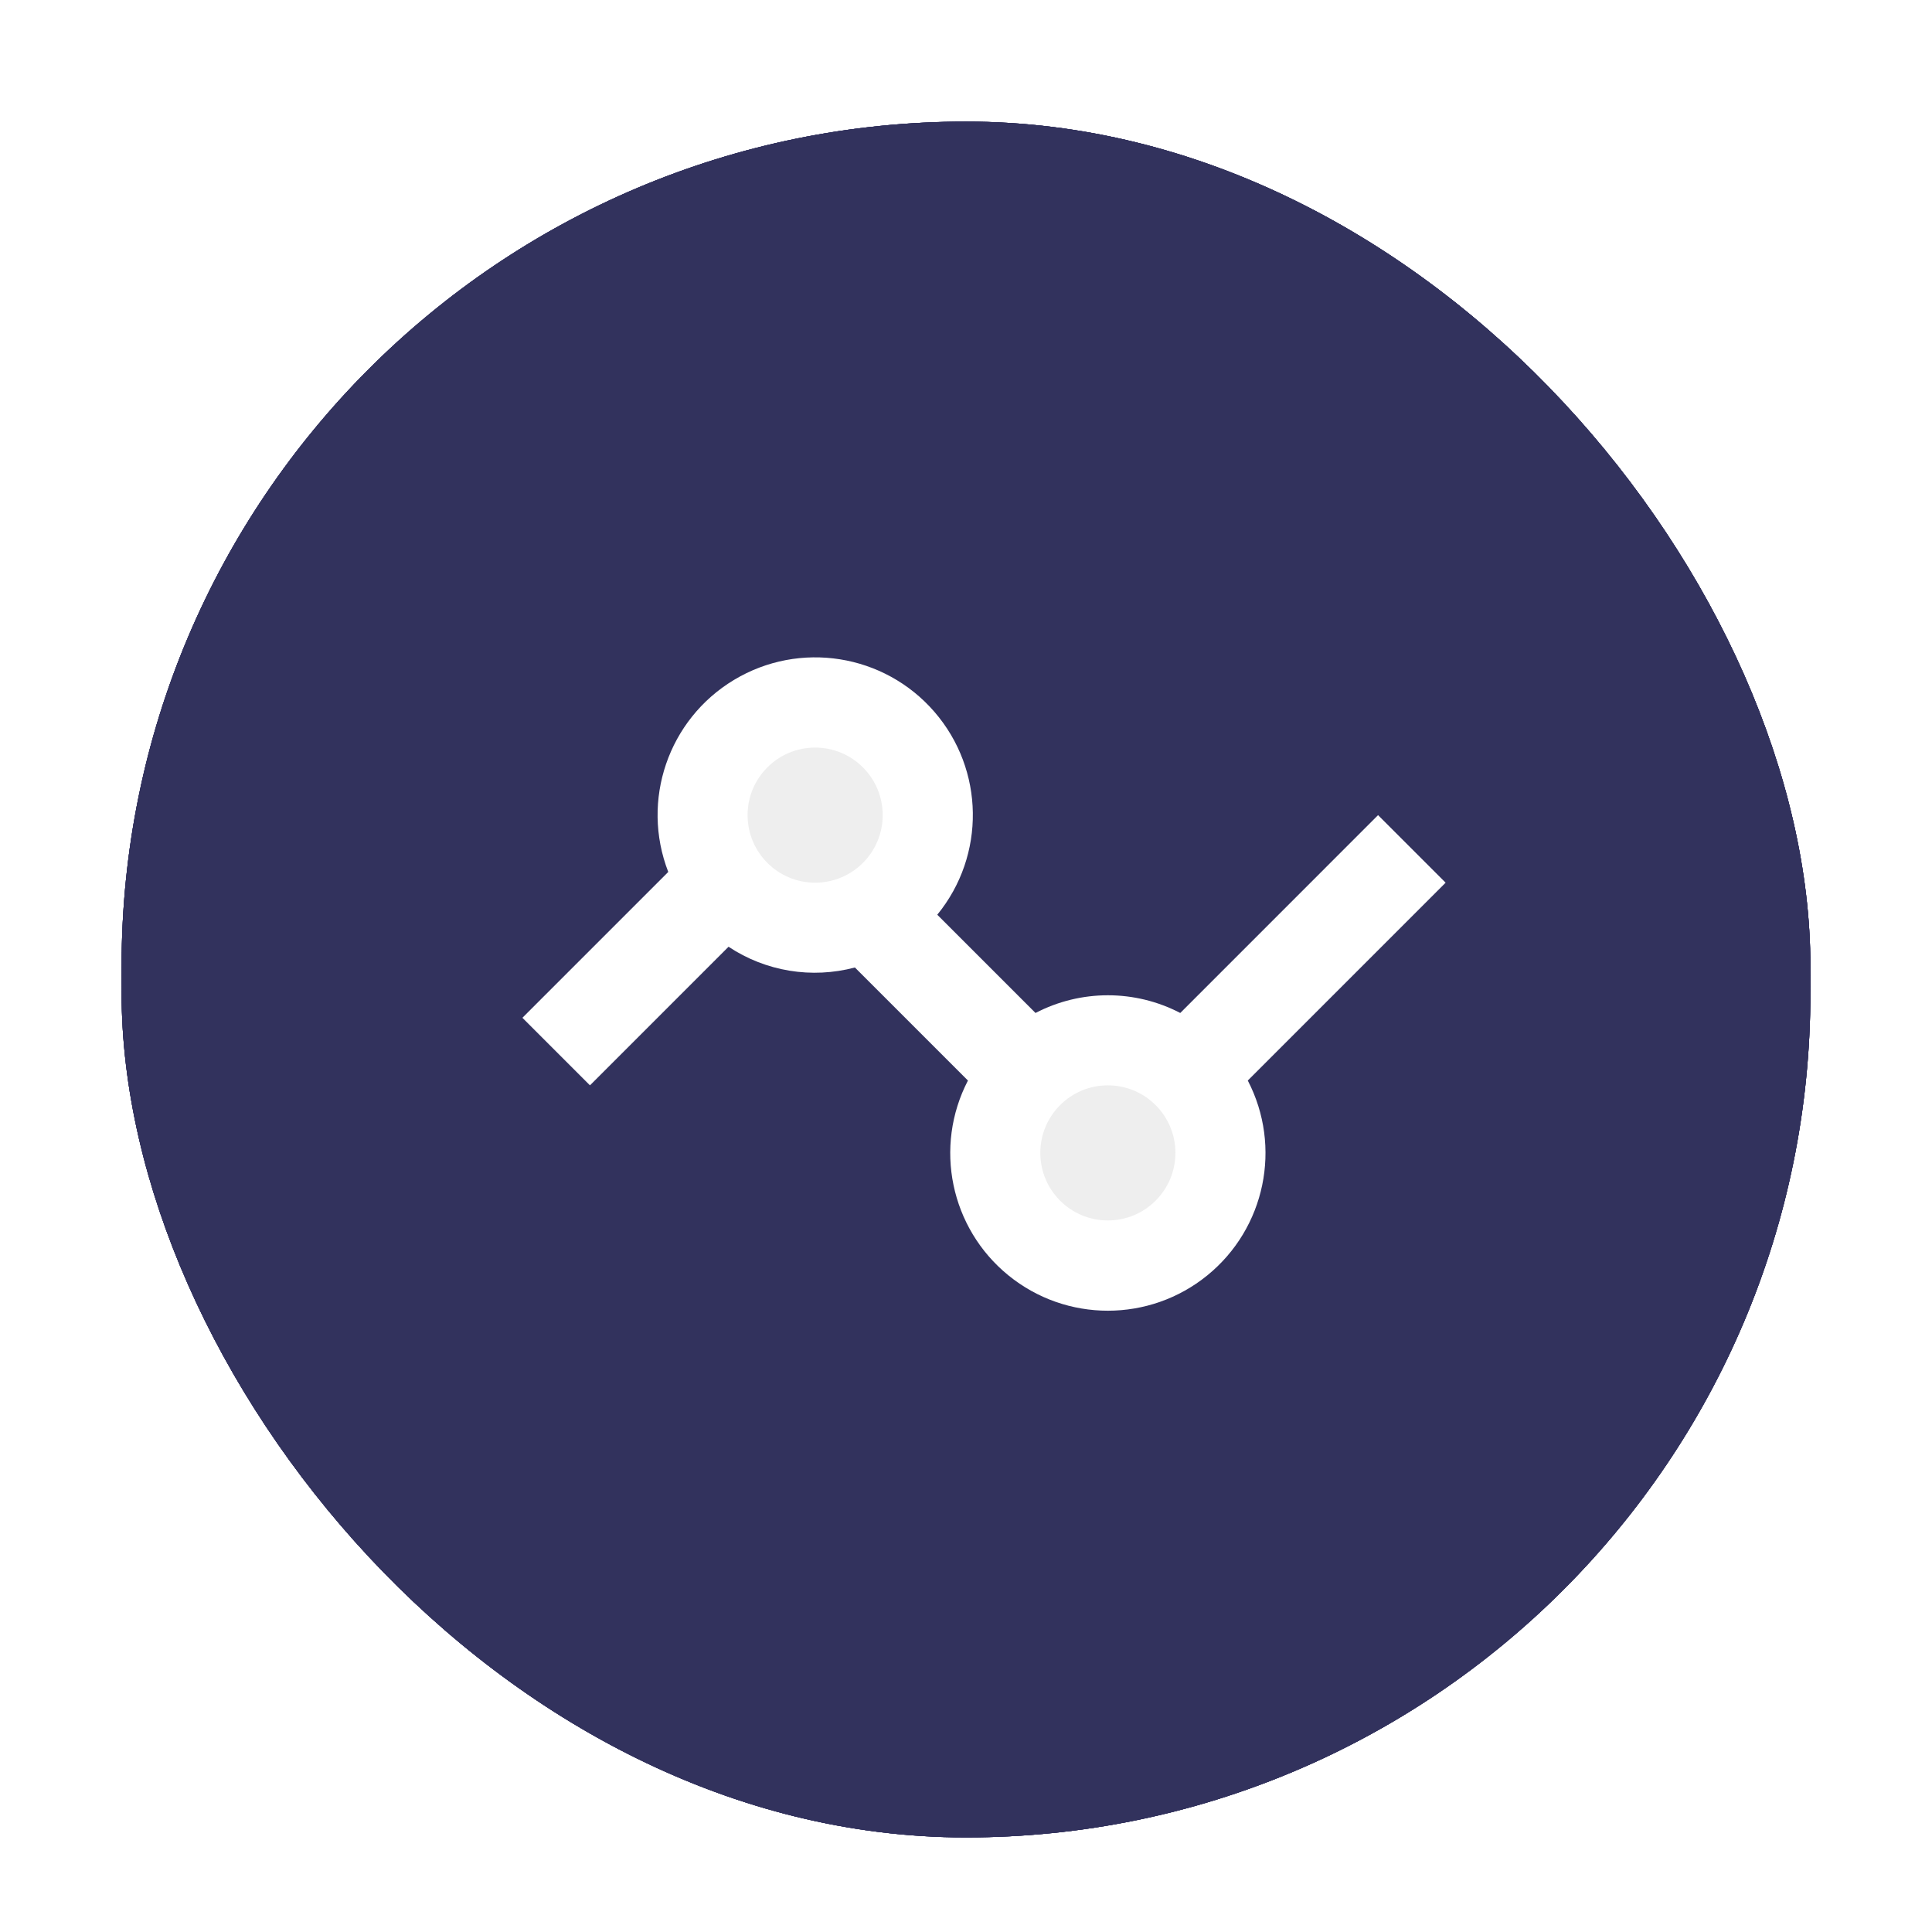 <?xml version="1.0" encoding="UTF-8"?>
<svg width="143px" height="143px" viewBox="0 0 143 143" version="1.1" xmlns="http://www.w3.org/2000/svg" xmlns:xlink="http://www.w3.org/1999/xlink">
    <title>Group 8</title>
    <defs>
        <filter x="-9.6%" y="-9.6%" width="119.2%" height="119.2%" filterUnits="objectBoundingBox" id="filter-1">
            <feOffset dx="0" dy="2" in="SourceAlpha" result="shadowOffsetOuter1"></feOffset>
            <feGaussianBlur stdDeviation="2" in="shadowOffsetOuter1" result="shadowBlurOuter1"></feGaussianBlur>
            <feColorMatrix values="0 0 0 0 0   0 0 0 0 0   0 0 0 0 0  0 0 0 0.5 0" type="matrix" in="shadowBlurOuter1" result="shadowMatrixOuter1"></feColorMatrix>
            <feMerge>
                <feMergeNode in="shadowMatrixOuter1"></feMergeNode>
                <feMergeNode in="SourceGraphic"></feMergeNode>
            </feMerge>
        </filter>
        <filter x="-9.6%" y="-9.6%" width="119.2%" height="119.2%" filterUnits="objectBoundingBox" id="filter-2">
            <feOffset dx="0" dy="2" in="SourceAlpha" result="shadowOffsetOuter1"></feOffset>
            <feGaussianBlur stdDeviation="2" in="shadowOffsetOuter1" result="shadowBlurOuter1"></feGaussianBlur>
            <feColorMatrix values="0 0 0 0 0   0 0 0 0 0   0 0 0 0 0  0 0 0 0.5 0" type="matrix" in="shadowBlurOuter1" result="shadowMatrixOuter1"></feColorMatrix>
            <feMerge>
                <feMergeNode in="shadowMatrixOuter1"></feMergeNode>
                <feMergeNode in="SourceGraphic"></feMergeNode>
            </feMerge>
        </filter>
        <filter x="-9.6%" y="-9.6%" width="119.2%" height="119.2%" filterUnits="objectBoundingBox" id="filter-3">
            <feOffset dx="0" dy="2" in="SourceAlpha" result="shadowOffsetOuter1"></feOffset>
            <feGaussianBlur stdDeviation="2" in="shadowOffsetOuter1" result="shadowBlurOuter1"></feGaussianBlur>
            <feColorMatrix values="0 0 0 0 0   0 0 0 0 0   0 0 0 0 0  0 0 0 0.5 0" type="matrix" in="shadowBlurOuter1" result="shadowMatrixOuter1"></feColorMatrix>
            <feMerge>
                <feMergeNode in="shadowMatrixOuter1"></feMergeNode>
                <feMergeNode in="SourceGraphic"></feMergeNode>
            </feMerge>
        </filter>
        <filter x="-9.6%" y="-9.6%" width="119.2%" height="119.2%" filterUnits="objectBoundingBox" id="filter-4">
            <feOffset dx="0" dy="2" in="SourceAlpha" result="shadowOffsetOuter1"></feOffset>
            <feGaussianBlur stdDeviation="2" in="shadowOffsetOuter1" result="shadowBlurOuter1"></feGaussianBlur>
            <feColorMatrix values="0 0 0 0 0   0 0 0 0 0   0 0 0 0 0  0 0 0 0.5 0" type="matrix" in="shadowBlurOuter1" result="shadowMatrixOuter1"></feColorMatrix>
            <feMerge>
                <feMergeNode in="shadowMatrixOuter1"></feMergeNode>
                <feMergeNode in="SourceGraphic"></feMergeNode>
            </feMerge>
        </filter>
    </defs>
    <g id="Page-1" stroke="none" stroke-width="1" fill="none" fill-rule="evenodd">
        <g id="Group-8" transform="translate(9, 9)">
            <g id="Group-41">
                <g id="Group-38" filter="url(#filter-1)" fill="#32325D">
                    <g id="Group-34">
                        <rect id="background" x="0" y="0" width="125" height="125" rx="62.5"></rect>
                    </g>
                </g>
                <g id="Group" transform="translate(20, 20)">
                    <g id="Shape" transform="translate(7.083, 10.625)">
                        <path d="M18.735,51.43 C22.126,51.477 24.842,54.256 24.811,57.647 C24.78,61.038 22.014,63.767 18.622,63.751 C15.231,63.736 12.49,60.982 12.49,57.591 C12.5,55.945 13.163,54.371 14.335,53.216 C15.507,52.06 17.09,51.418 18.735,51.43 L18.735,51.43 Z M39.58,51.43 C42.967,51.492 45.669,54.276 45.629,57.664 C45.588,61.052 42.82,63.771 39.432,63.751 C36.044,63.731 33.308,60.979 33.308,57.591 C33.339,54.158 36.147,51.4 39.58,51.43 L39.58,51.43 Z M70.833,10.625 L17.708,10.625 L8.854,0 L0,0 L24.792,35.417 L46.042,35.417 L42.5,40.729 L15.938,40.729 L8.854,47.812 L46.042,47.812 L70.833,10.625 Z" fill="#32325D"></path>
                        <path d="M21.25,17.708 L56.667,17.708 L53.125,21.25 L24.792,21.25 L21.25,17.708 Z M26.562,24.792 L49.583,24.792 L46.042,28.333 L30.104,28.333 L26.562,24.792 Z" fill="#A17EFF"></path>
                    </g>
                </g>
                <rect id="background" fill="#32325D" x="0" y="0" width="125" height="125" rx="62.5"></rect>
            </g>
            <g id="Group" transform="translate(23, 23)">
                <g id="Shape" transform="translate(6.667, 16.655)">
                    <path d="M53.69,31.322 C56.236,36.23 54.986,42.252 50.697,45.742 C46.408,49.232 40.258,49.232 35.97,45.742 C31.681,42.252 30.431,36.23 32.977,31.322 L24.61,22.955 C21.416,23.806 18.011,23.247 15.257,21.42 L5,31.678 L0,26.678 L10.795,15.883 C8.745,10.594 10.797,4.596 15.658,1.671 C20.519,-1.254 26.779,-0.259 30.493,4.03 C34.207,8.319 34.297,14.657 30.707,19.05 L37.978,26.322 C41.336,24.575 45.334,24.575 48.692,26.322 L63.333,11.678 L68.333,16.678 L53.69,31.322 Z" fill="#FFFFFF"></path>
                    <path d="M21.667,6.678 C24.428,6.678 26.667,8.917 26.667,11.678 C26.667,14.44 24.428,16.678 21.667,16.678 C18.905,16.678 16.667,14.44 16.667,11.678 C16.667,8.917 18.905,6.678 21.667,6.678 L21.667,6.678 Z M43.333,31.678 C46.095,31.678 48.333,33.917 48.333,36.678 C48.333,39.44 46.095,41.678 43.333,41.678 C40.572,41.678 38.333,39.44 38.333,36.678 C38.333,33.917 40.572,31.678 43.333,31.678 Z" fill="#EEEEEE"></path>
                </g>
            </g>
            <g id="Group-41">
                <g id="Group-38" filter="url(#filter-2)" fill="#32325D">
                    <g id="Group-34">
                        <rect id="background" x="0" y="0" width="125" height="125" rx="62.5"></rect>
                    </g>
                </g>
                <g id="Group" transform="translate(20, 20)">
                    <g id="Shape" transform="translate(7.083, 10.625)">
                        <path d="M18.735,51.43 C22.126,51.477 24.842,54.256 24.811,57.647 C24.78,61.038 22.014,63.767 18.622,63.751 C15.231,63.736 12.49,60.982 12.49,57.591 C12.5,55.945 13.163,54.371 14.335,53.216 C15.507,52.06 17.09,51.418 18.735,51.43 L18.735,51.43 Z M39.58,51.43 C42.967,51.492 45.669,54.276 45.629,57.664 C45.588,61.052 42.82,63.771 39.432,63.751 C36.044,63.731 33.308,60.979 33.308,57.591 C33.339,54.158 36.147,51.4 39.58,51.43 L39.58,51.43 Z M70.833,10.625 L17.708,10.625 L8.854,0 L0,0 L24.792,35.417 L46.042,35.417 L42.5,40.729 L15.938,40.729 L8.854,47.812 L46.042,47.812 L70.833,10.625 Z" fill="#32325D"></path>
                        <path d="M21.25,17.708 L56.667,17.708 L53.125,21.25 L24.792,21.25 L21.25,17.708 Z M26.562,24.792 L49.583,24.792 L46.042,28.333 L30.104,28.333 L26.562,24.792 Z" fill="#A17EFF"></path>
                    </g>
                </g>
                <rect id="background" fill="#32325D" x="0" y="0" width="125" height="125" rx="62.5"></rect>
            </g>
            <g id="Group" transform="translate(23, 23)">
                <g id="Shape" transform="translate(6.667, 16.655)">
                    <path d="M53.69,31.322 C56.236,36.23 54.986,42.252 50.697,45.742 C46.408,49.232 40.258,49.232 35.97,45.742 C31.681,42.252 30.431,36.23 32.977,31.322 L24.61,22.955 C21.416,23.806 18.011,23.247 15.257,21.42 L5,31.678 L0,26.678 L10.795,15.883 C8.745,10.594 10.797,4.596 15.658,1.671 C20.519,-1.254 26.779,-0.259 30.493,4.03 C34.207,8.319 34.297,14.657 30.707,19.05 L37.978,26.322 C41.336,24.575 45.334,24.575 48.692,26.322 L63.333,11.678 L68.333,16.678 L53.69,31.322 Z" fill="#FFFFFF"></path>
                    <path d="M21.667,6.678 C24.428,6.678 26.667,8.917 26.667,11.678 C26.667,14.44 24.428,16.678 21.667,16.678 C18.905,16.678 16.667,14.44 16.667,11.678 C16.667,8.917 18.905,6.678 21.667,6.678 L21.667,6.678 Z M43.333,31.678 C46.095,31.678 48.333,33.917 48.333,36.678 C48.333,39.44 46.095,41.678 43.333,41.678 C40.572,41.678 38.333,39.44 38.333,36.678 C38.333,33.917 40.572,31.678 43.333,31.678 Z" fill="#EEEEEE"></path>
                </g>
            </g>
            <g id="Group-41">
                <g id="Group-38" filter="url(#filter-3)" fill="#32325D">
                    <g id="Group-34">
                        <rect id="background" x="0" y="0" width="125" height="125" rx="62.5"></rect>
                    </g>
                </g>
                <g id="Group" transform="translate(20, 20)">
                    <g id="Shape" transform="translate(7.083, 10.625)">
                        <path d="M18.735,51.43 C22.126,51.477 24.842,54.256 24.811,57.647 C24.78,61.038 22.014,63.767 18.622,63.751 C15.231,63.736 12.49,60.982 12.49,57.591 C12.5,55.945 13.163,54.371 14.335,53.216 C15.507,52.06 17.09,51.418 18.735,51.43 L18.735,51.43 Z M39.58,51.43 C42.967,51.492 45.669,54.276 45.629,57.664 C45.588,61.052 42.82,63.771 39.432,63.751 C36.044,63.731 33.308,60.979 33.308,57.591 C33.339,54.158 36.147,51.4 39.58,51.43 L39.58,51.43 Z M70.833,10.625 L17.708,10.625 L8.854,0 L0,0 L24.792,35.417 L46.042,35.417 L42.5,40.729 L15.938,40.729 L8.854,47.812 L46.042,47.812 L70.833,10.625 Z" fill="#32325D"></path>
                        <path d="M21.25,17.708 L56.667,17.708 L53.125,21.25 L24.792,21.25 L21.25,17.708 Z M26.562,24.792 L49.583,24.792 L46.042,28.333 L30.104,28.333 L26.562,24.792 Z" fill="#A17EFF"></path>
                    </g>
                </g>
                <rect id="background" fill="#32325D" x="0" y="0" width="125" height="125" rx="62.5"></rect>
            </g>
            <g id="Group" transform="translate(23, 23)">
                <g id="Shape" transform="translate(6.667, 16.655)">
                    <path d="M53.69,31.322 C56.236,36.23 54.986,42.252 50.697,45.742 C46.408,49.232 40.258,49.232 35.97,45.742 C31.681,42.252 30.431,36.23 32.977,31.322 L24.61,22.955 C21.416,23.806 18.011,23.247 15.257,21.42 L5,31.678 L0,26.678 L10.795,15.883 C8.745,10.594 10.797,4.596 15.658,1.671 C20.519,-1.254 26.779,-0.259 30.493,4.03 C34.207,8.319 34.297,14.657 30.707,19.05 L37.978,26.322 C41.336,24.575 45.334,24.575 48.692,26.322 L63.333,11.678 L68.333,16.678 L53.69,31.322 Z" fill="#FFFFFF"></path>
                    <path d="M21.667,6.678 C24.428,6.678 26.667,8.917 26.667,11.678 C26.667,14.44 24.428,16.678 21.667,16.678 C18.905,16.678 16.667,14.44 16.667,11.678 C16.667,8.917 18.905,6.678 21.667,6.678 L21.667,6.678 Z M43.333,31.678 C46.095,31.678 48.333,33.917 48.333,36.678 C48.333,39.44 46.095,41.678 43.333,41.678 C40.572,41.678 38.333,39.44 38.333,36.678 C38.333,33.917 40.572,31.678 43.333,31.678 Z" fill="#EEEEEE"></path>
                </g>
            </g>
            <g id="Group-41">
                <g id="Group-38" filter="url(#filter-4)" fill="#32325D">
                    <g id="Group-34">
                        <rect id="background" x="0" y="0" width="125" height="125" rx="62.5"></rect>
                    </g>
                </g>
                <g id="Group" transform="translate(20, 20)">
                    <g id="Shape" transform="translate(7.083, 10.625)">
                        <path d="M18.735,51.43 C22.126,51.477 24.842,54.256 24.811,57.647 C24.78,61.038 22.014,63.767 18.622,63.751 C15.231,63.736 12.49,60.982 12.49,57.591 C12.5,55.945 13.163,54.371 14.335,53.216 C15.507,52.06 17.09,51.418 18.735,51.43 L18.735,51.43 Z M39.58,51.43 C42.967,51.492 45.669,54.276 45.629,57.664 C45.588,61.052 42.82,63.771 39.432,63.751 C36.044,63.731 33.308,60.979 33.308,57.591 C33.339,54.158 36.147,51.4 39.58,51.43 L39.58,51.43 Z M70.833,10.625 L17.708,10.625 L8.854,0 L0,0 L24.792,35.417 L46.042,35.417 L42.5,40.729 L15.938,40.729 L8.854,47.812 L46.042,47.812 L70.833,10.625 Z" fill="#32325D"></path>
                        <path d="M21.25,17.708 L56.667,17.708 L53.125,21.25 L24.792,21.25 L21.25,17.708 Z M26.562,24.792 L49.583,24.792 L46.042,28.333 L30.104,28.333 L26.562,24.792 Z" fill="#A17EFF"></path>
                    </g>
                </g>
                <rect id="background" fill="#32325D" x="0" y="0" width="125" height="125" rx="62.5"></rect>
            </g>
            <g id="Group" transform="translate(23, 23)">
                <g id="Shape" transform="translate(6.667, 16.655)">
                    <path d="M53.69,31.322 C56.236,36.23 54.986,42.252 50.697,45.742 C46.408,49.232 40.258,49.232 35.97,45.742 C31.681,42.252 30.431,36.23 32.977,31.322 L24.61,22.955 C21.416,23.806 18.011,23.247 15.257,21.42 L5,31.678 L0,26.678 L10.795,15.883 C8.745,10.594 10.797,4.596 15.658,1.671 C20.519,-1.254 26.779,-0.259 30.493,4.03 C34.207,8.319 34.297,14.657 30.707,19.05 L37.978,26.322 C41.336,24.575 45.334,24.575 48.692,26.322 L63.333,11.678 L68.333,16.678 L53.69,31.322 Z" fill="#FFFFFF"></path>
                    <path d="M21.667,6.678 C24.428,6.678 26.667,8.917 26.667,11.678 C26.667,14.44 24.428,16.678 21.667,16.678 C18.905,16.678 16.667,14.44 16.667,11.678 C16.667,8.917 18.905,6.678 21.667,6.678 L21.667,6.678 Z M43.333,31.678 C46.095,31.678 48.333,33.917 48.333,36.678 C48.333,39.44 46.095,41.678 43.333,41.678 C40.572,41.678 38.333,39.44 38.333,36.678 C38.333,33.917 40.572,31.678 43.333,31.678 Z" fill="#EEEEEE"></path>
                </g>
            </g>
        </g>
    </g>
</svg>